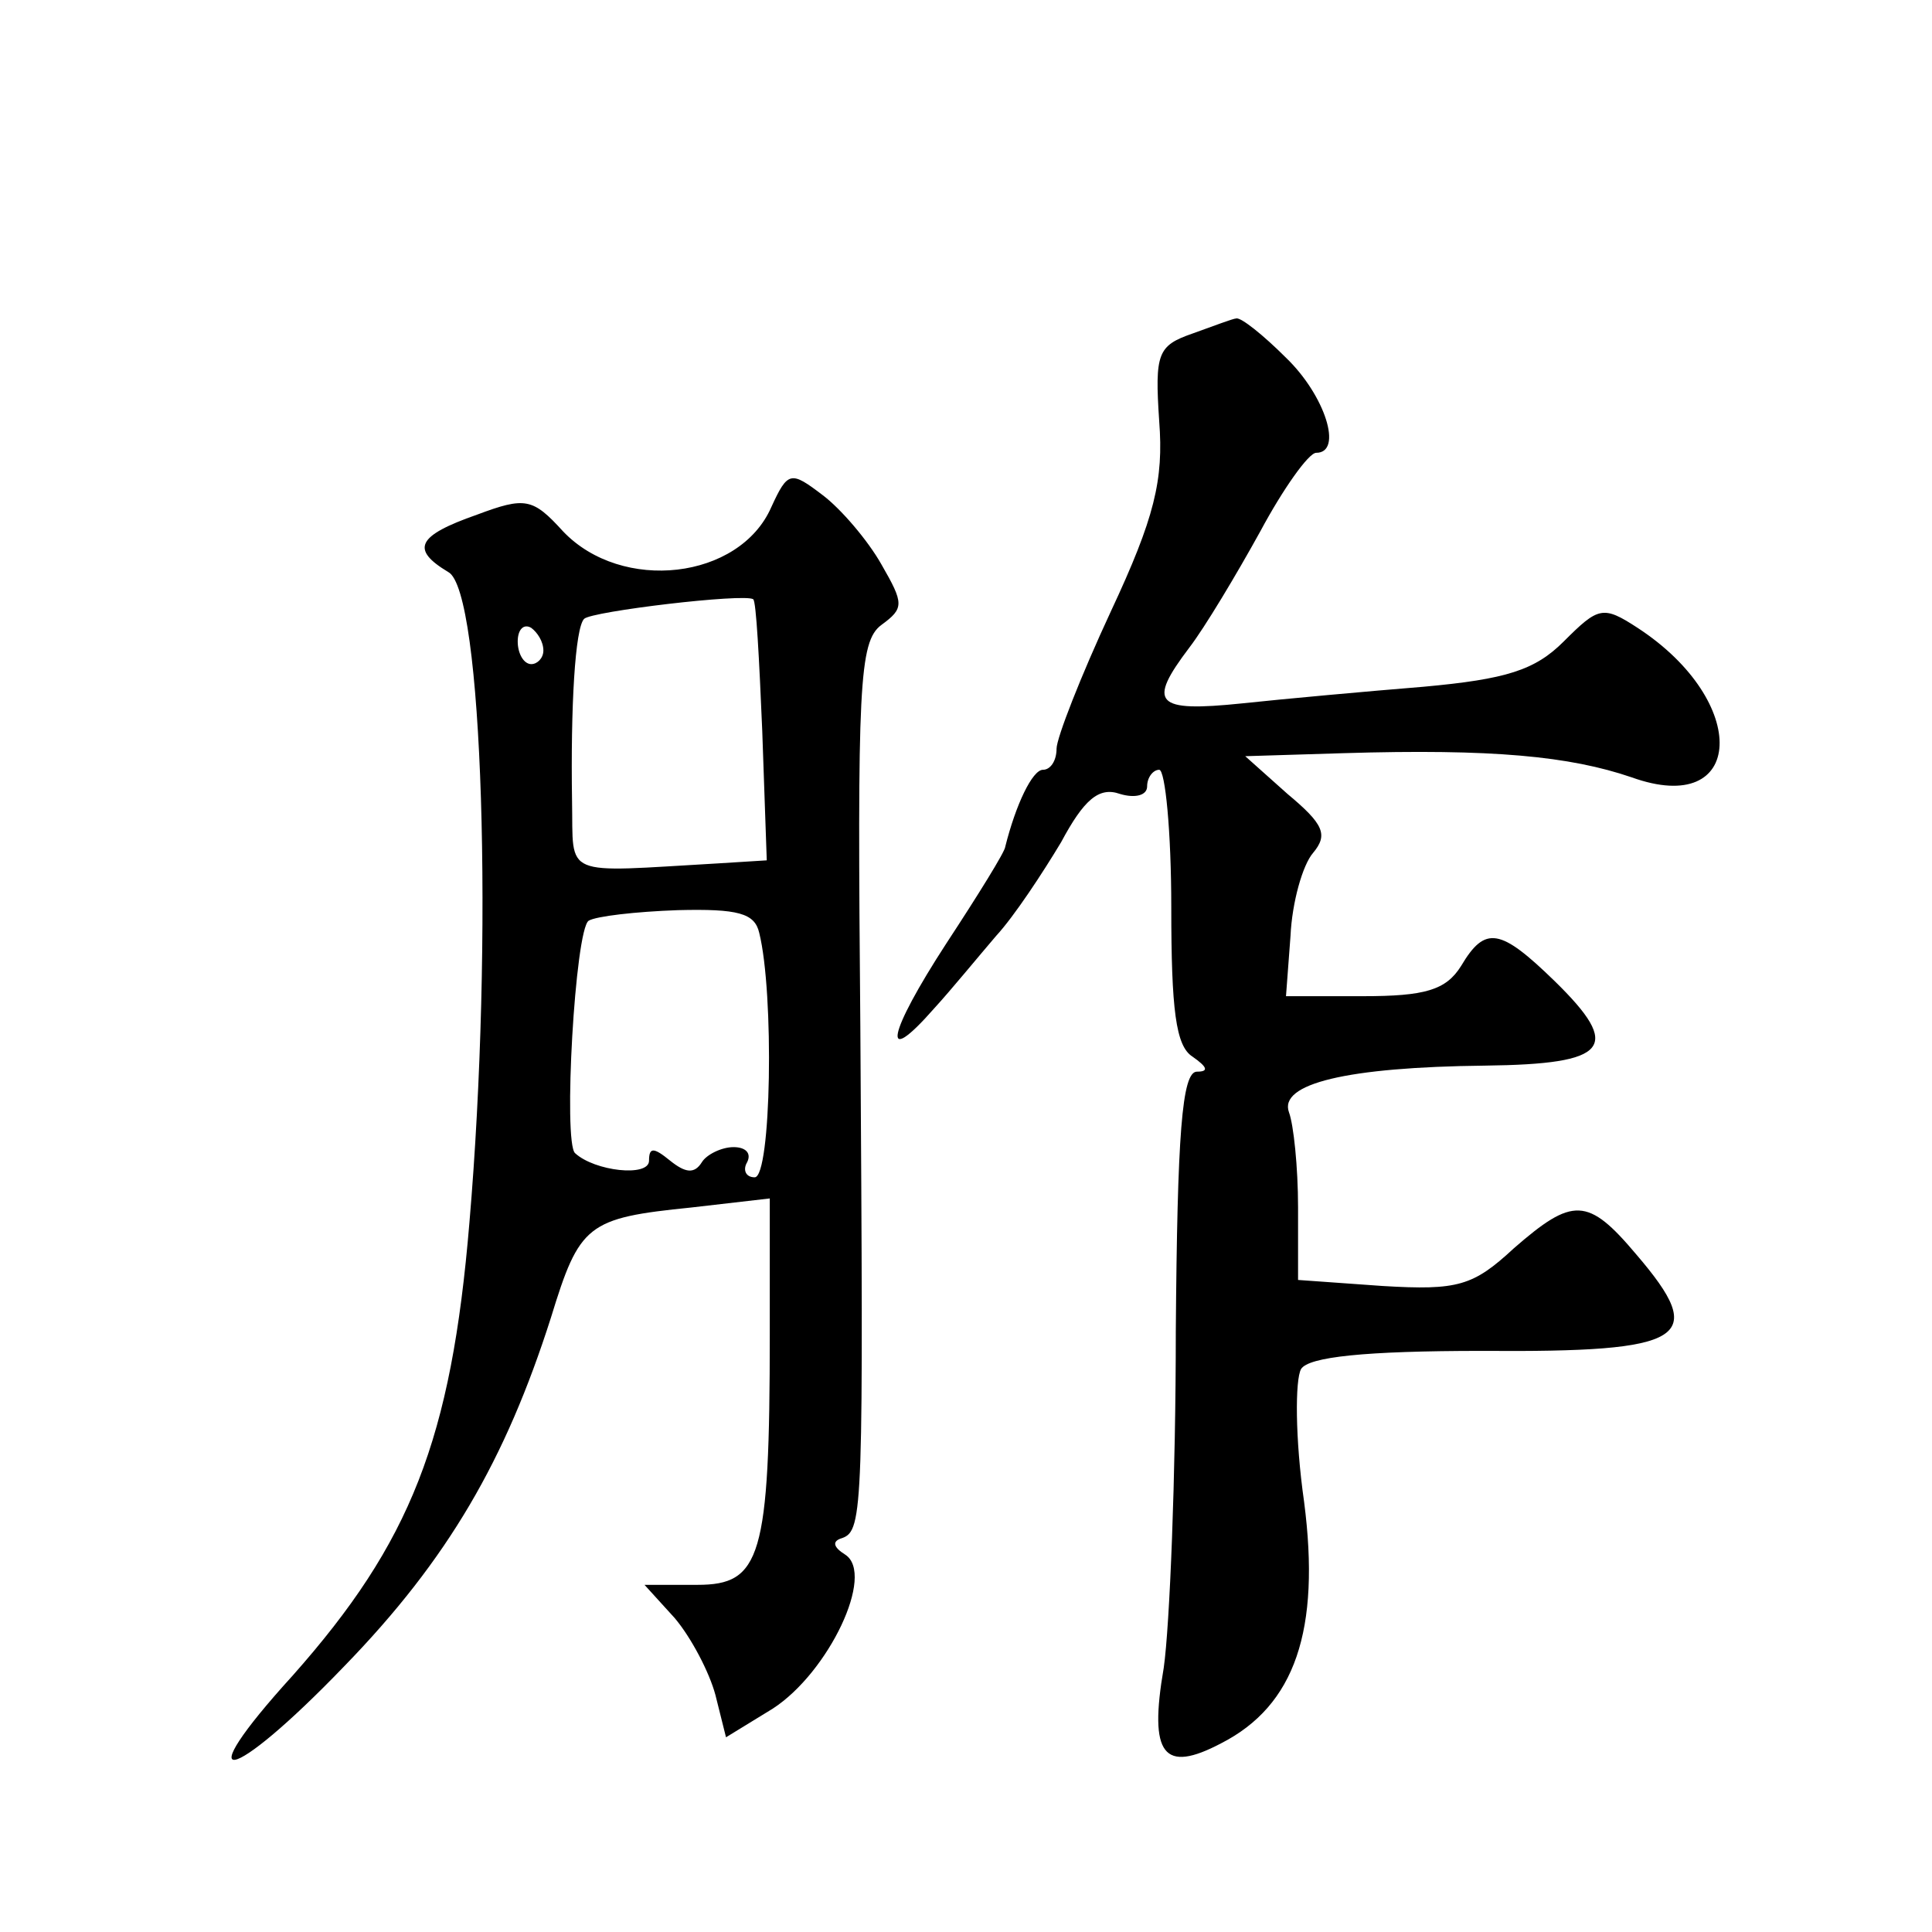 <?xml version="1.0" standalone="no"?>
<!DOCTYPE svg PUBLIC "-//W3C//DTD SVG 20010904//EN"
 "http://www.w3.org/TR/2001/REC-SVG-20010904/DTD/svg10.dtd">
<svg version="1.0" xmlns="http://www.w3.org/2000/svg"
 width="128pt" height="128pt" viewBox="0 0 128 128"
 preserveAspectRatio="xMidYMid meet">
<g transform="translate(0,128) scale(0.1,-0.1)"
fill="#0" stroke="none">
<path d="M790 1059 c-23 -8 -25 -13 -22 -58 3 -39 -3 -64 -32 -126 -20 -43 -36
-84 -36 -91 0 -8 -4 -14 -9 -14 -7 0 -18 -23 -25 -51 0 -3 -18 -32 -39 -64 -39
-60 -44 -84 -8 -43 11 12 29 34 41 48 12 13 31 42 43 62 15 28 25 37 39 32 10 -3
18 -1 18 5 0 6 4 11 8 11 4 0 8 -41 8 -91 0 -68 3 -92 14 -99 10 -7 11 -10 3 -10
-10 0 -13 -42 -14 -172 0 -95 -4 -195 -8 -223 -10 -58 0 -70 38 -50 49 25 66 75
55 160 -6 42 -6 81 -2 88 5 8 42 12 120 12 136 -1 150 8 102 64 -32 38 -42 38 -81
4 -27 -25 -37 -28 -87 -25 l-56 4 0 48 c0 27 -3 55 -6 63 -7 19 38 30 130 31 82
1 91 12 46 56 -36 35 -46 37 -62 10 -10 -16 -24 -20 -65 -20 l-51 0 3 40 c1 22
8 47 15 55 10 12 7 19 -17 39 l-28 25 65 2 c99 3 150 -2 191 -16 75 -27 79 50 4
99 -23 15 -26 14 -49 -9 -19 -19 -38 -25 -93 -30 -37 -3 -92 -8 -120 -11 -58 -6
-63 0 -35 37 10 13 31 48 47 77 15 28 32 52 37 52 18 0 6 38 -20 63 -15 15 -30
27 -33 26 -2 0 -15 -5 -29 -10z M511 944 c-21 -48 -99 -57 -138 -16 -20 22 -25
23 -57 11 -40 -14 -44 -23 -19 -38 23 -12 30 -244 14 -431 -12 -144 -39 -212 -117
-300 -71 -78 -42 -73 34 6 69 71 107 137 137 231 19 62 24 66 93 73 l52 6 0 -90
c0 -148 -6 -166 -48 -166 l-35 0 20 -22 c11 -13 23 -36 27 -51 l7 -28 31 19 c37
24 68 89 48 102 -8 5 -9 9 -2 11 14 5 14 20 12 338 -2 226 -1 256 14 267 15 11
15 14 0 40 -9 16 -27 37 -39 46 -21 16 -23 16 -34 -8z m-6 -148 l3 -86 -32 -2 c-105
-6 -96 -10 -97 41 -1 63 2 115 8 121 5 5 106 17 112 13 2 -1 4 -40 6 -87z m-145
53 c0 -5 -4 -9 -8 -9 -5 0 -9 7 -9 15 0 8 4 12 9 9 4 -3 8 -9 8 -15z m143 -187
c10 -40 8 -162 -3 -162 -6 0 -8 5 -5 10 3 6 -1 10 -9 10 -8 0 -18 -5 -21 -10 -5
-8 -11 -7 -21 1 -11 9 -14 9 -14 0 0 -11 -36 -7 -49 5 -8 7 0 148 9 154 5 3 31
6 59 7 40 1 51 -2 54 -15z"/>
</g>
</svg>
